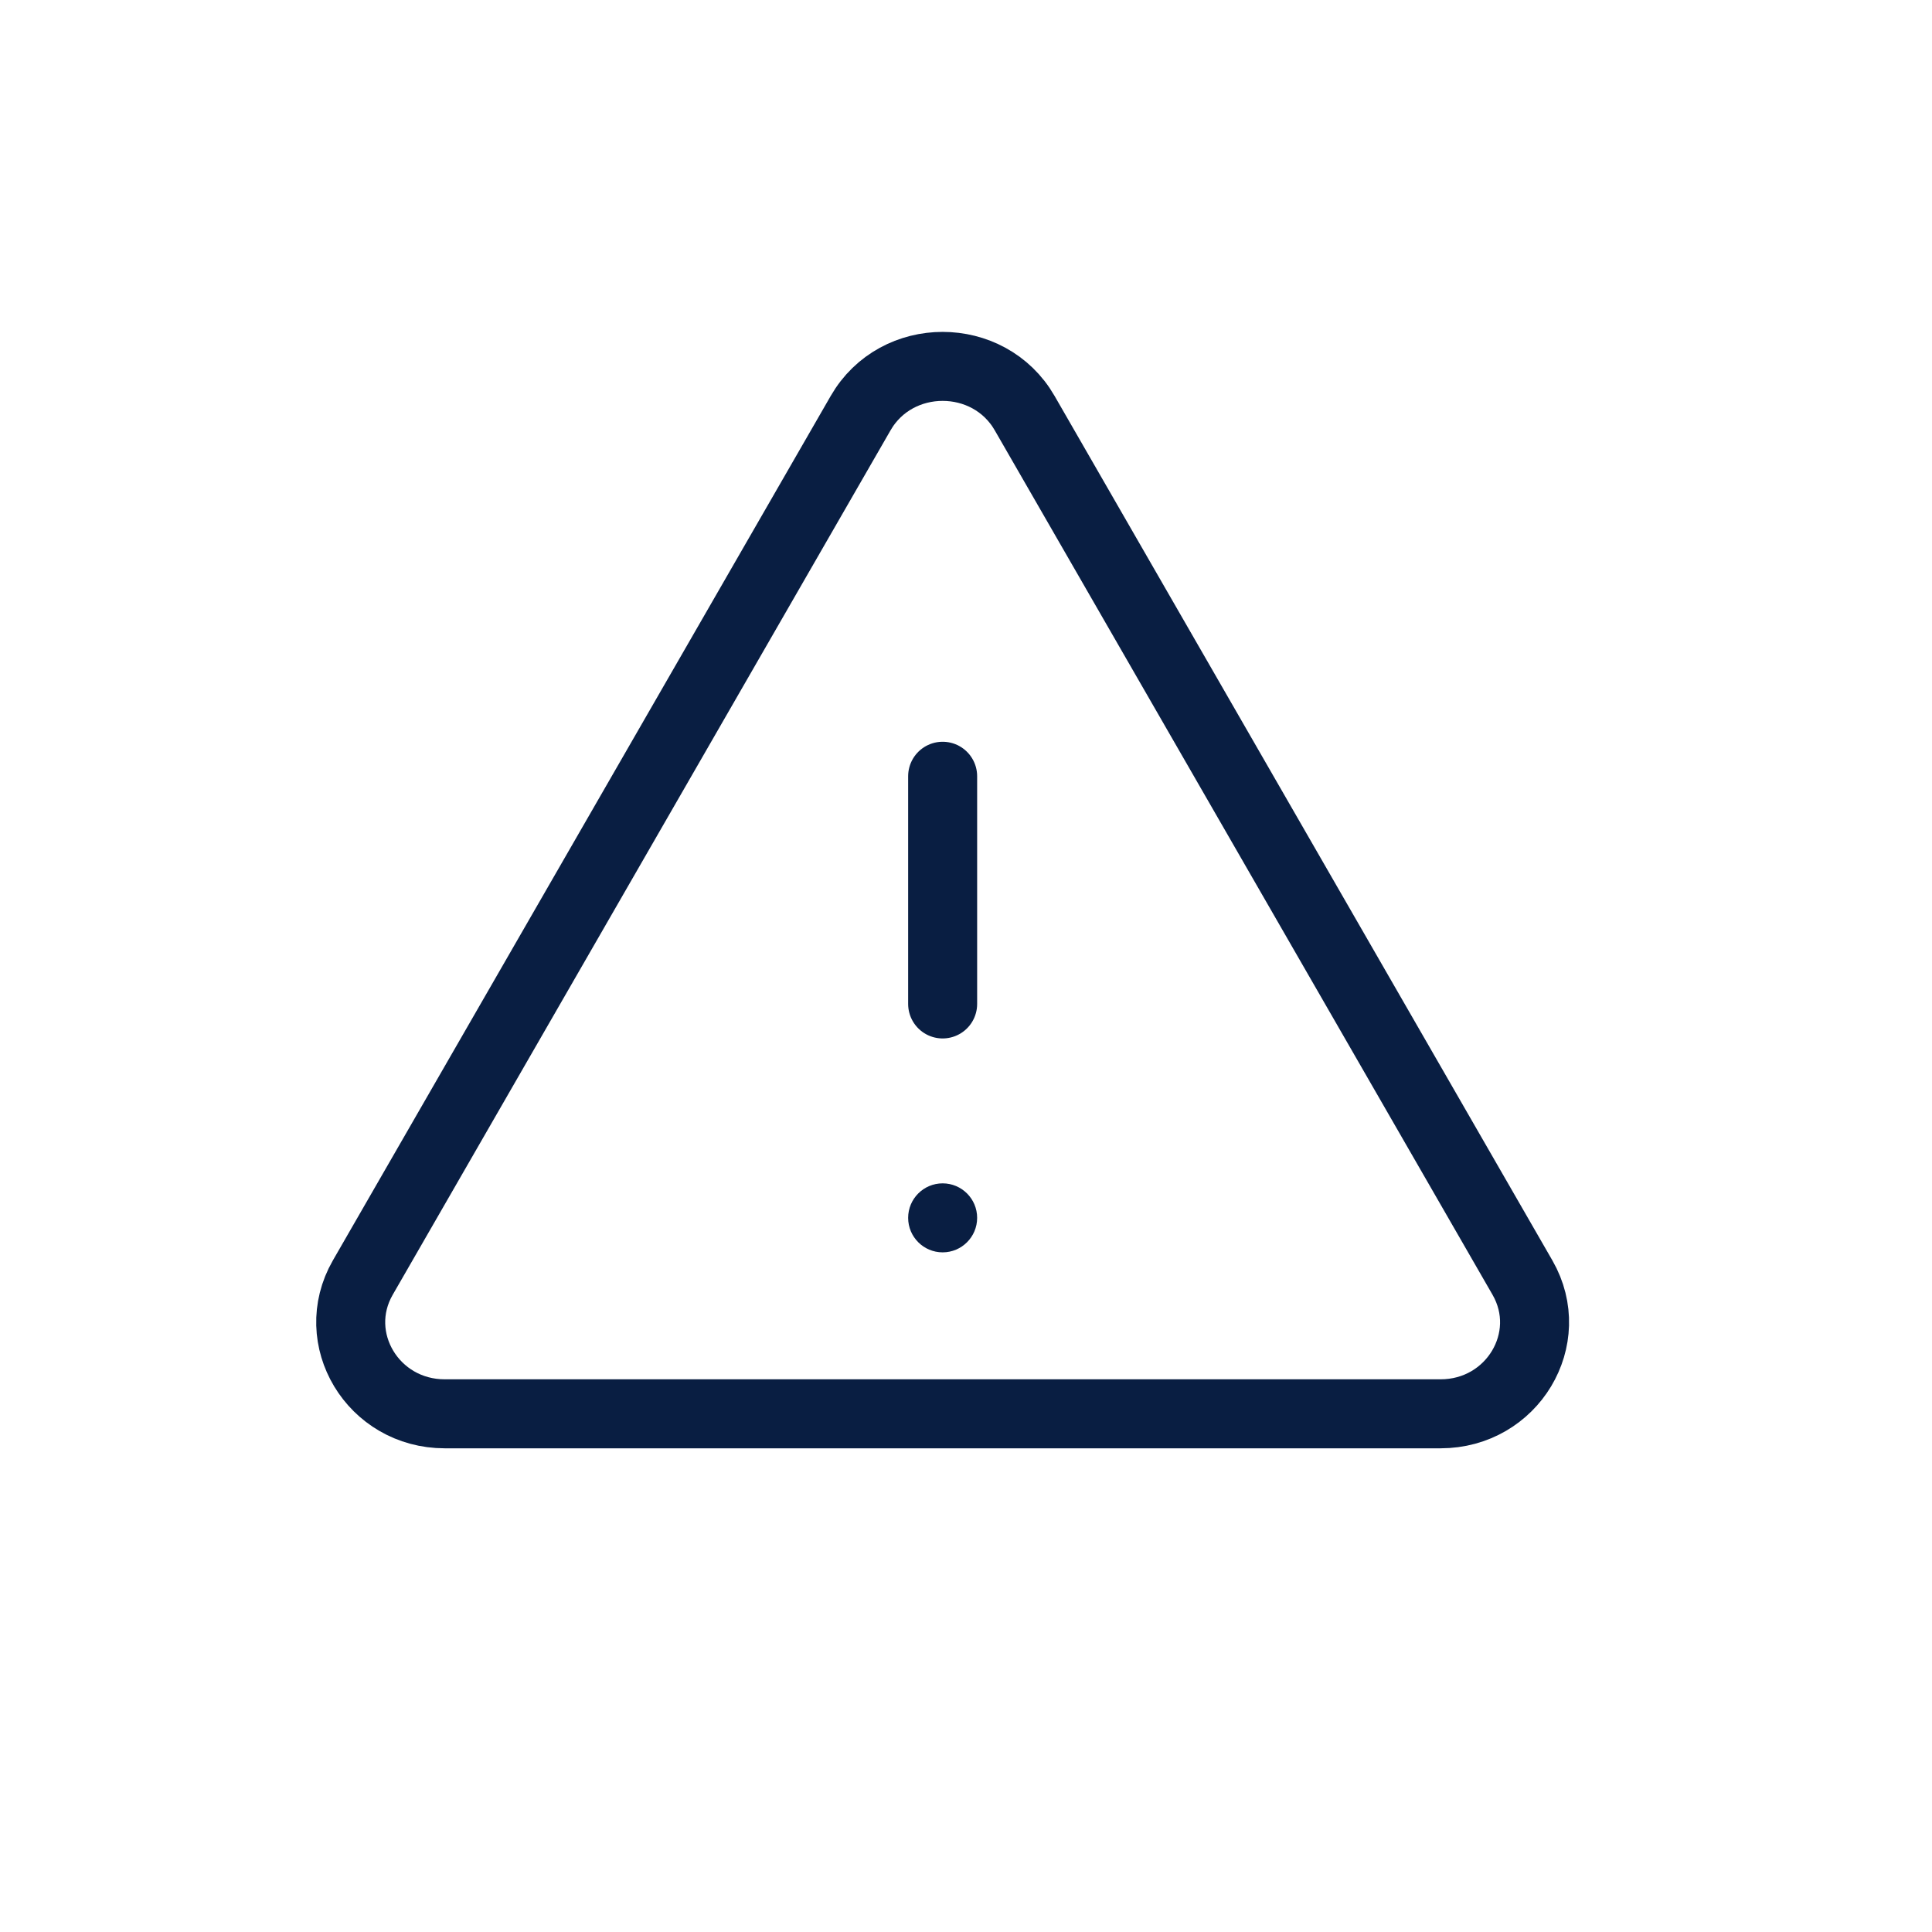 <?xml version="1.0" encoding="UTF-8"?> <svg xmlns="http://www.w3.org/2000/svg" width="56" height="56" viewBox="0 0 56 56" fill="none"><path d="M29.701 11.976L44.131 37.035C45.143 38.8 43.836 40.98 41.754 40.98H12.892C10.81 40.98 9.503 38.8 10.514 37.035L24.945 11.976C25.985 10.168 28.661 10.168 29.701 11.976Z" stroke="#091E42" stroke-width="2" stroke-linecap="round" stroke-linejoin="round"></path><path d="M27.323 29.1V22.5" stroke="#091E42" stroke-width="2" stroke-linecap="round" stroke-linejoin="round"></path><path d="M27.323 36.3C27.875 36.3 28.323 35.852 28.323 35.3C28.323 34.748 27.875 34.3 27.323 34.3C26.771 34.3 26.323 34.748 26.323 35.3C26.323 35.852 26.771 36.3 27.323 36.3Z" fill="#091E42"></path></svg> 
